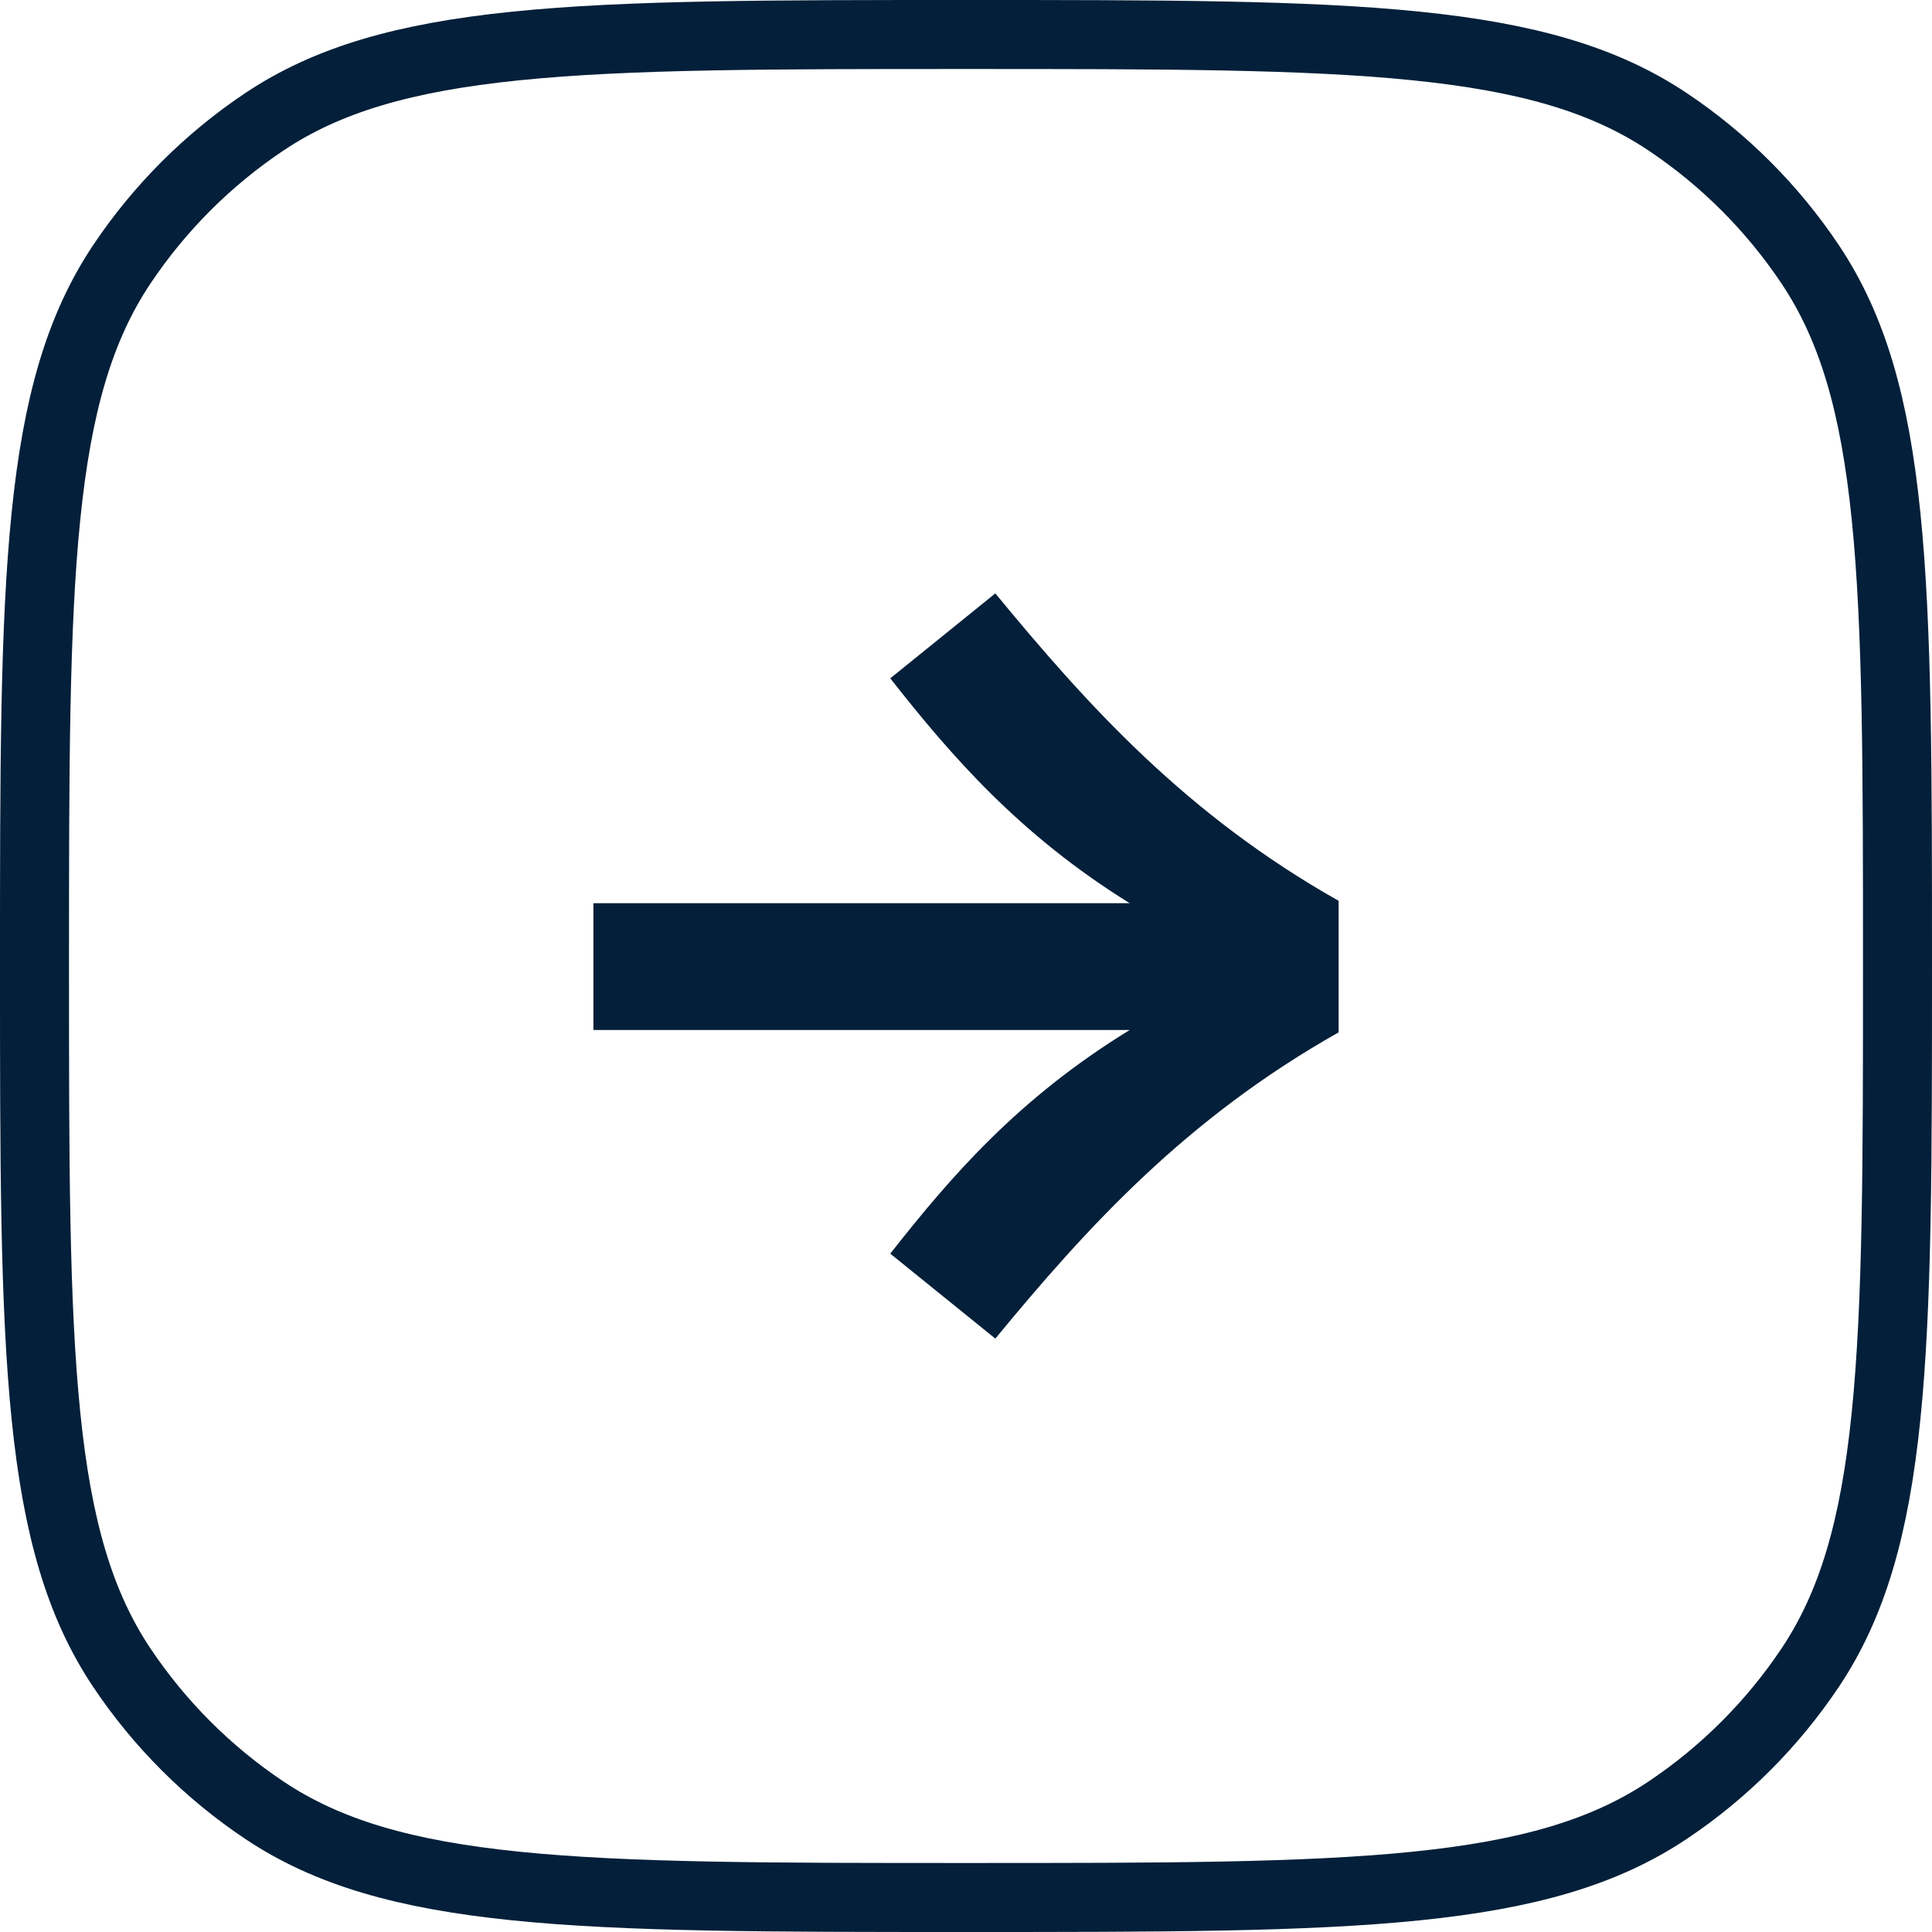 <svg width="56" height="56" viewBox="0 0 56 56" fill="none" xmlns="http://www.w3.org/2000/svg">
<path d="M1 28C1 22.361 1.001 18.208 1.332 14.957C1.661 11.722 2.308 9.493 3.528 7.666C4.622 6.029 6.029 4.622 7.666 3.528C9.493 2.308 11.722 1.661 14.957 1.332C18.208 1.001 22.361 1 28 1C33.639 1 37.792 1.001 41.043 1.332C44.278 1.661 46.508 2.308 48.334 3.528C49.971 4.622 51.378 6.029 52.472 7.666C53.692 9.493 54.339 11.722 54.668 14.957C54.999 18.208 55 22.361 55 28C55 33.639 54.999 37.792 54.668 41.043C54.339 44.278 53.692 46.508 52.472 48.334C51.378 49.971 49.971 51.378 48.334 52.472C46.508 53.692 44.278 54.339 41.043 54.668C37.792 54.999 33.639 55 28 55C22.361 55 18.208 54.999 14.957 54.668C11.722 54.339 9.493 53.692 7.666 52.472C6.029 51.378 4.622 49.971 3.528 48.334C2.308 46.508 1.661 44.278 1.332 41.043C1.001 37.792 1 33.639 1 28Z" stroke="#031F39" stroke-width="2"/>
<path d="M25.805 36.338C27.575 34.085 29.523 31.831 32.745 29.855H17.2V26.18H32.745C29.558 24.203 27.575 21.915 25.805 19.662L28.85 17.2C31.506 20.424 34.374 23.614 38.8 26.11V29.924C34.374 32.42 31.506 35.576 28.85 38.8L25.805 36.338Z" fill="#031F39"/>
</svg>
